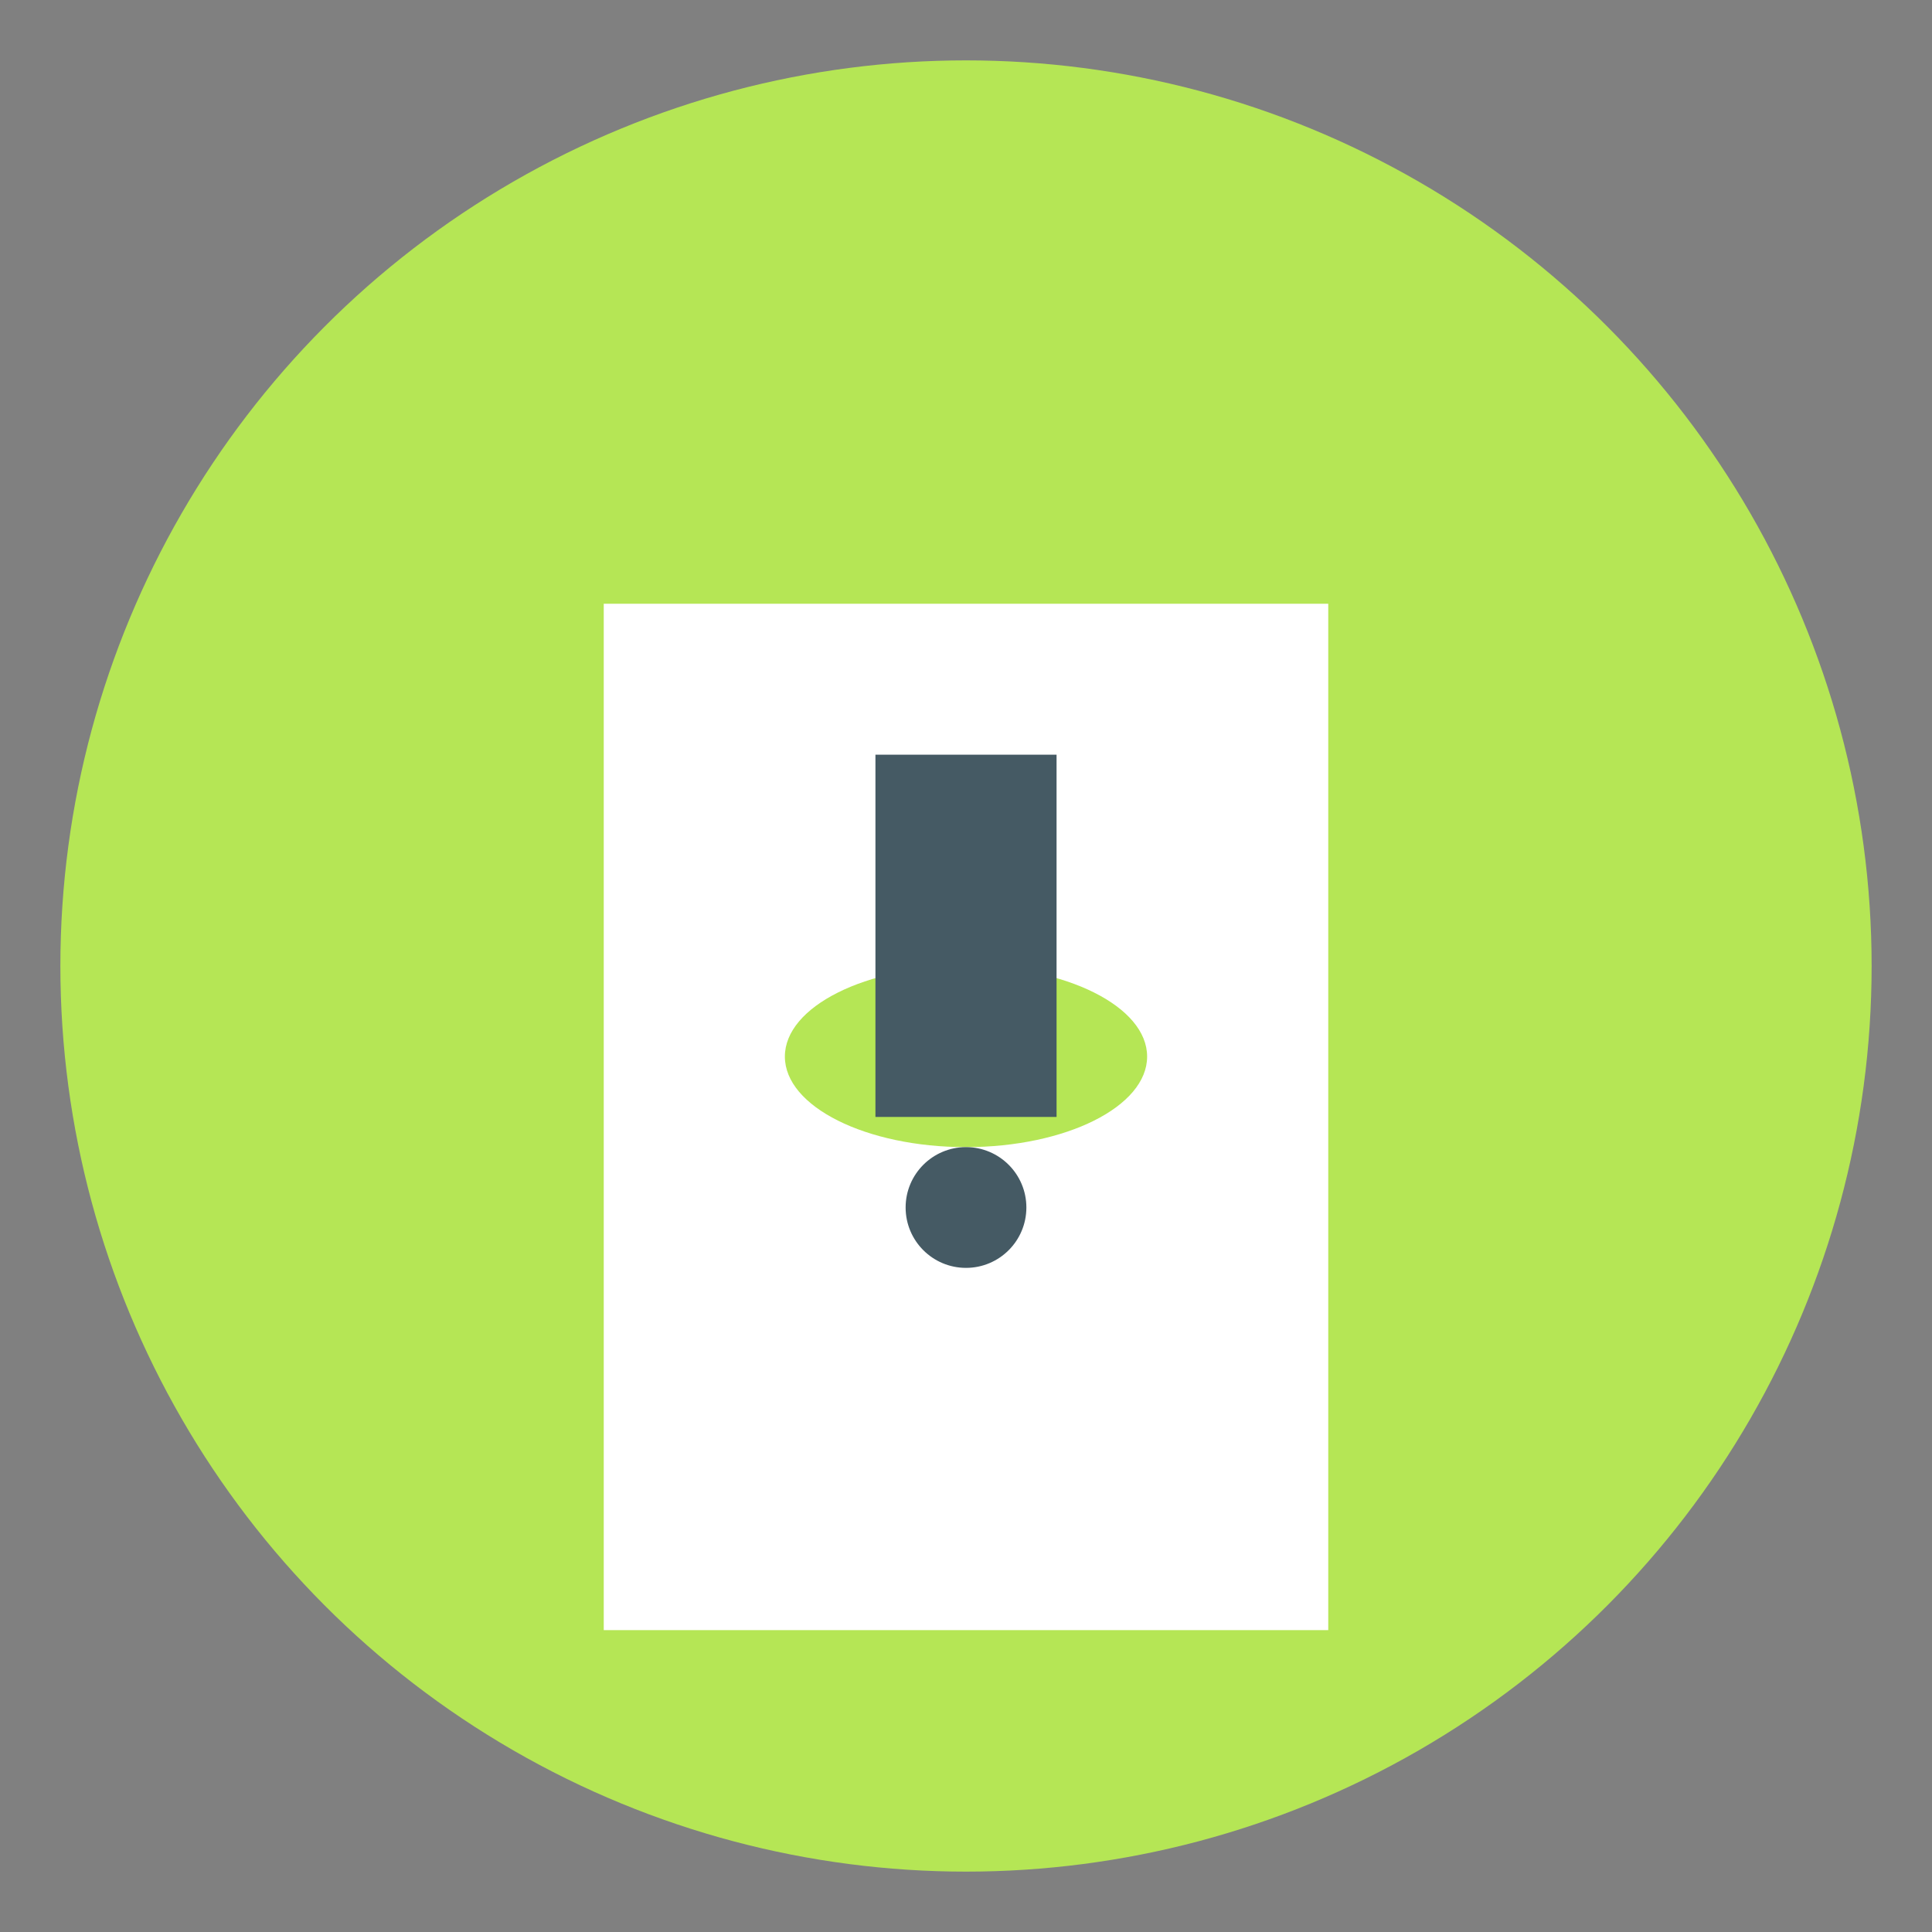 <svg version="1.1" id="Layer_1" xmlns="http://www.w3.org/2000/svg" viewBox="0 0 64 64" width="64px" height="64px">
    <rect x="0" y="0" width="64" height="64" fill="#808080" stroke="none"/>
    <desc>Froge dressed as a doctor, complete with a stethoscope and a friendly smile.</desc>
    <title>Froge Doctor</title>
    <style type="text/css">
        .st0{fill:#B5E655;} /* Froge Green */
        .st1{fill:#FFFFFF;} /* White for lab coat */
        .st2{fill:#455A64;} /* Dark color for stethoscope */
    </style>
    <circle class="st0" cx="32" cy="32" r="30"/>
    <rect x="20" y="20" width="24" height="34" class="st1"/> <!-- Lab Coat -->
    <ellipse cx="32" cy="35" rx="6" ry="3" class="st0"/> <!-- Froge's mouth -->
    <rect x="29" y="25" width="6" height="12" class="st2"/> <!-- Stethoscope tube -->
    <circle cx="32" cy="40" r="2" class="st2"/> <!-- Stethoscope diaphragm -->
</svg>